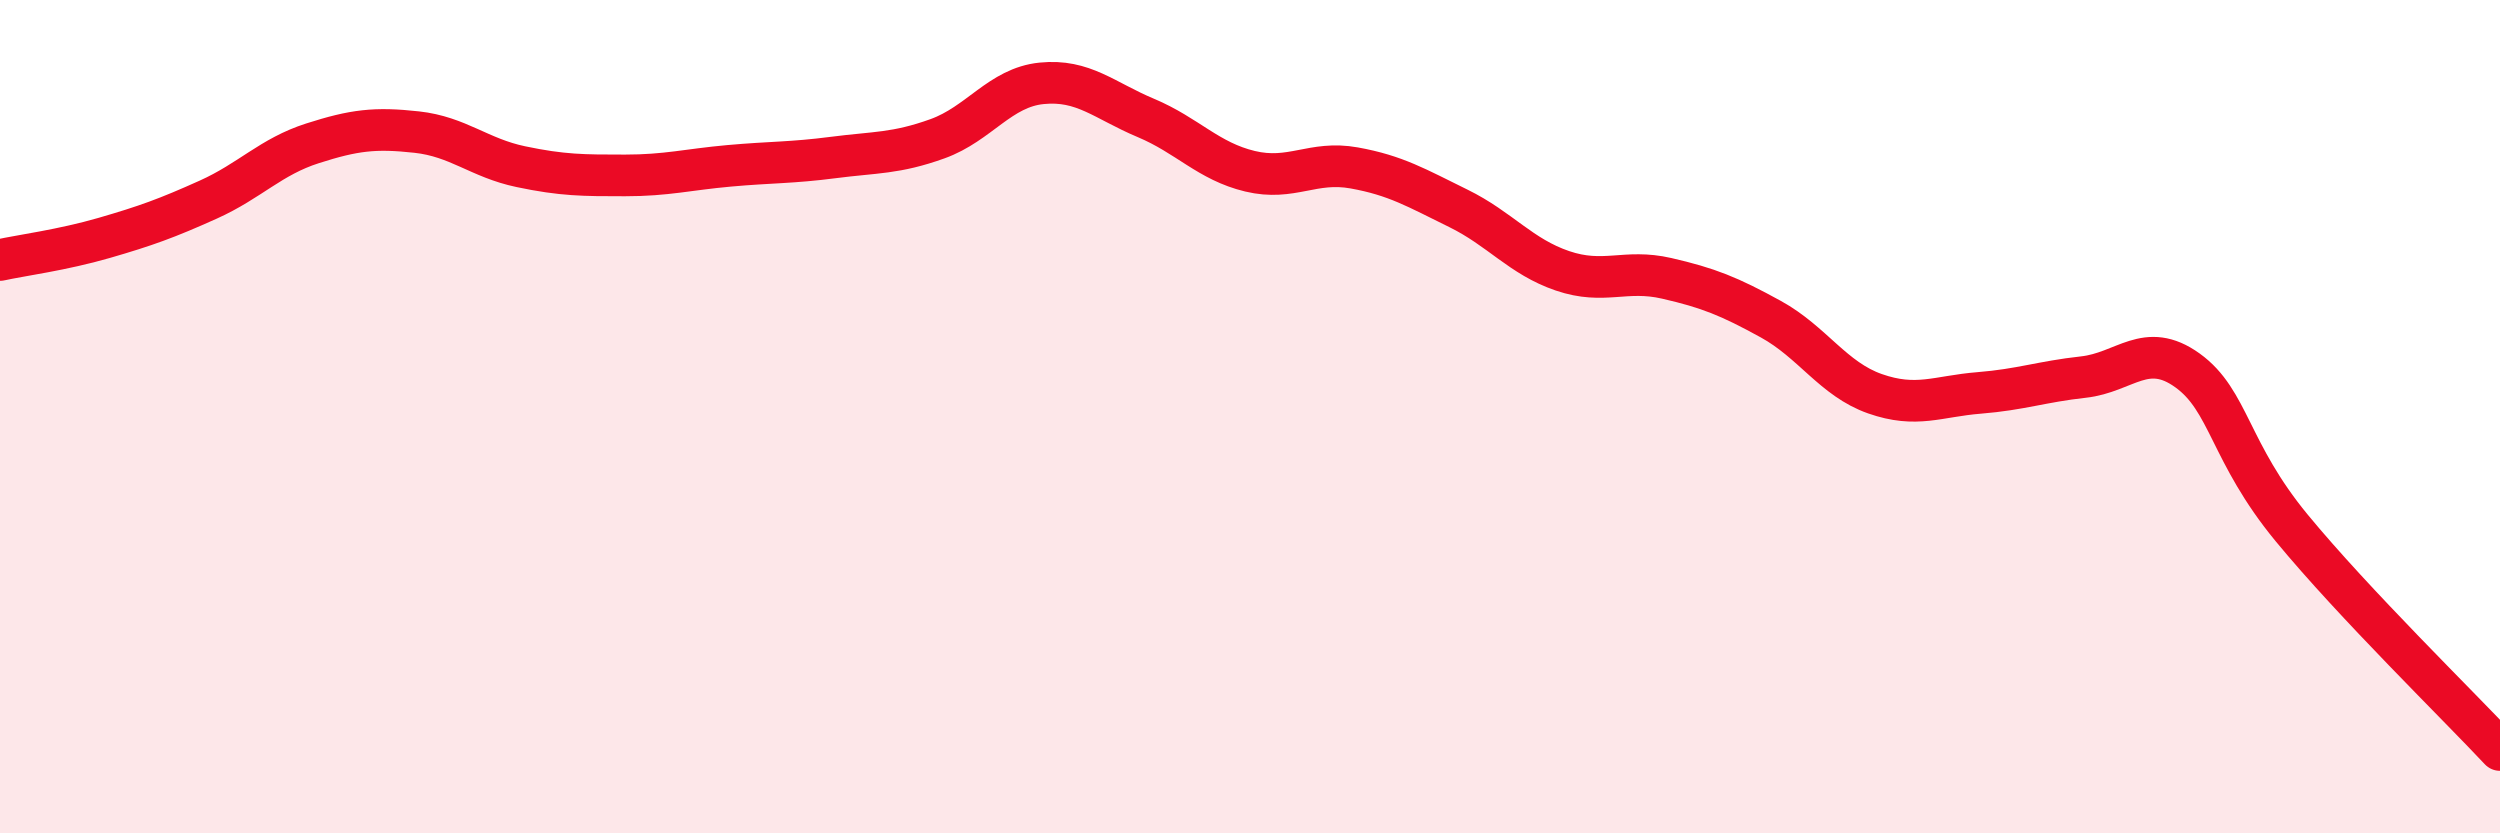 
    <svg width="60" height="20" viewBox="0 0 60 20" xmlns="http://www.w3.org/2000/svg">
      <path
        d="M 0,6.24 C 0.5,6.13 1.5,6 2.5,5.71 C 3.5,5.42 4,5.24 5,4.79 C 6,4.34 6.5,3.76 7.5,3.44 C 8.5,3.12 9,3.06 10,3.17 C 11,3.28 11.5,3.79 12.5,4 C 13.5,4.21 14,4.21 15,4.21 C 16,4.21 16.5,4.07 17.5,3.98 C 18.5,3.89 19,3.91 20,3.78 C 21,3.65 21.5,3.69 22.5,3.33 C 23.5,2.97 24,2.1 25,2 C 26,1.9 26.5,2.41 27.5,2.83 C 28.5,3.25 29,3.87 30,4.11 C 31,4.35 31.5,3.85 32.5,4.03 C 33.5,4.21 34,4.51 35,5 C 36,5.49 36.5,6.16 37.5,6.5 C 38.5,6.84 39,6.45 40,6.68 C 41,6.91 41.5,7.11 42.5,7.66 C 43.5,8.21 44,9.1 45,9.45 C 46,9.8 46.5,9.51 47.5,9.43 C 48.5,9.35 49,9.16 50,9.05 C 51,8.94 51.5,8.17 52.5,8.89 C 53.5,9.61 53.5,10.85 55,12.67 C 56.5,14.49 59,16.93 60,18L60 20L0 20Z"
        fill="#EB0A25"
        opacity="0.1"
        stroke-linecap="round"
        stroke-linejoin="round"
      />
      <path
        d="M 0,6.24 C 0.5,6.13 1.5,6 2.5,5.71 C 3.5,5.42 4,5.24 5,4.79 C 6,4.34 6.5,3.76 7.5,3.44 C 8.5,3.12 9,3.06 10,3.17 C 11,3.28 11.5,3.79 12.5,4 C 13.5,4.21 14,4.21 15,4.21 C 16,4.21 16.5,4.07 17.5,3.98 C 18.5,3.89 19,3.91 20,3.78 C 21,3.65 21.5,3.69 22.5,3.33 C 23.5,2.97 24,2.1 25,2 C 26,1.9 26.5,2.41 27.5,2.83 C 28.5,3.25 29,3.87 30,4.11 C 31,4.35 31.5,3.85 32.5,4.03 C 33.5,4.21 34,4.51 35,5 C 36,5.49 36.5,6.16 37.5,6.5 C 38.5,6.84 39,6.45 40,6.68 C 41,6.91 41.5,7.11 42.5,7.66 C 43.5,8.21 44,9.1 45,9.45 C 46,9.8 46.5,9.51 47.5,9.43 C 48.5,9.35 49,9.16 50,9.05 C 51,8.94 51.5,8.17 52.5,8.89 C 53.5,9.61 53.5,10.85 55,12.67 C 56.5,14.49 59,16.93 60,18"
        stroke="#EB0A25"
        stroke-width="1"
        fill="none"
        stroke-linecap="round"
        stroke-linejoin="round"
      />
    </svg>
  